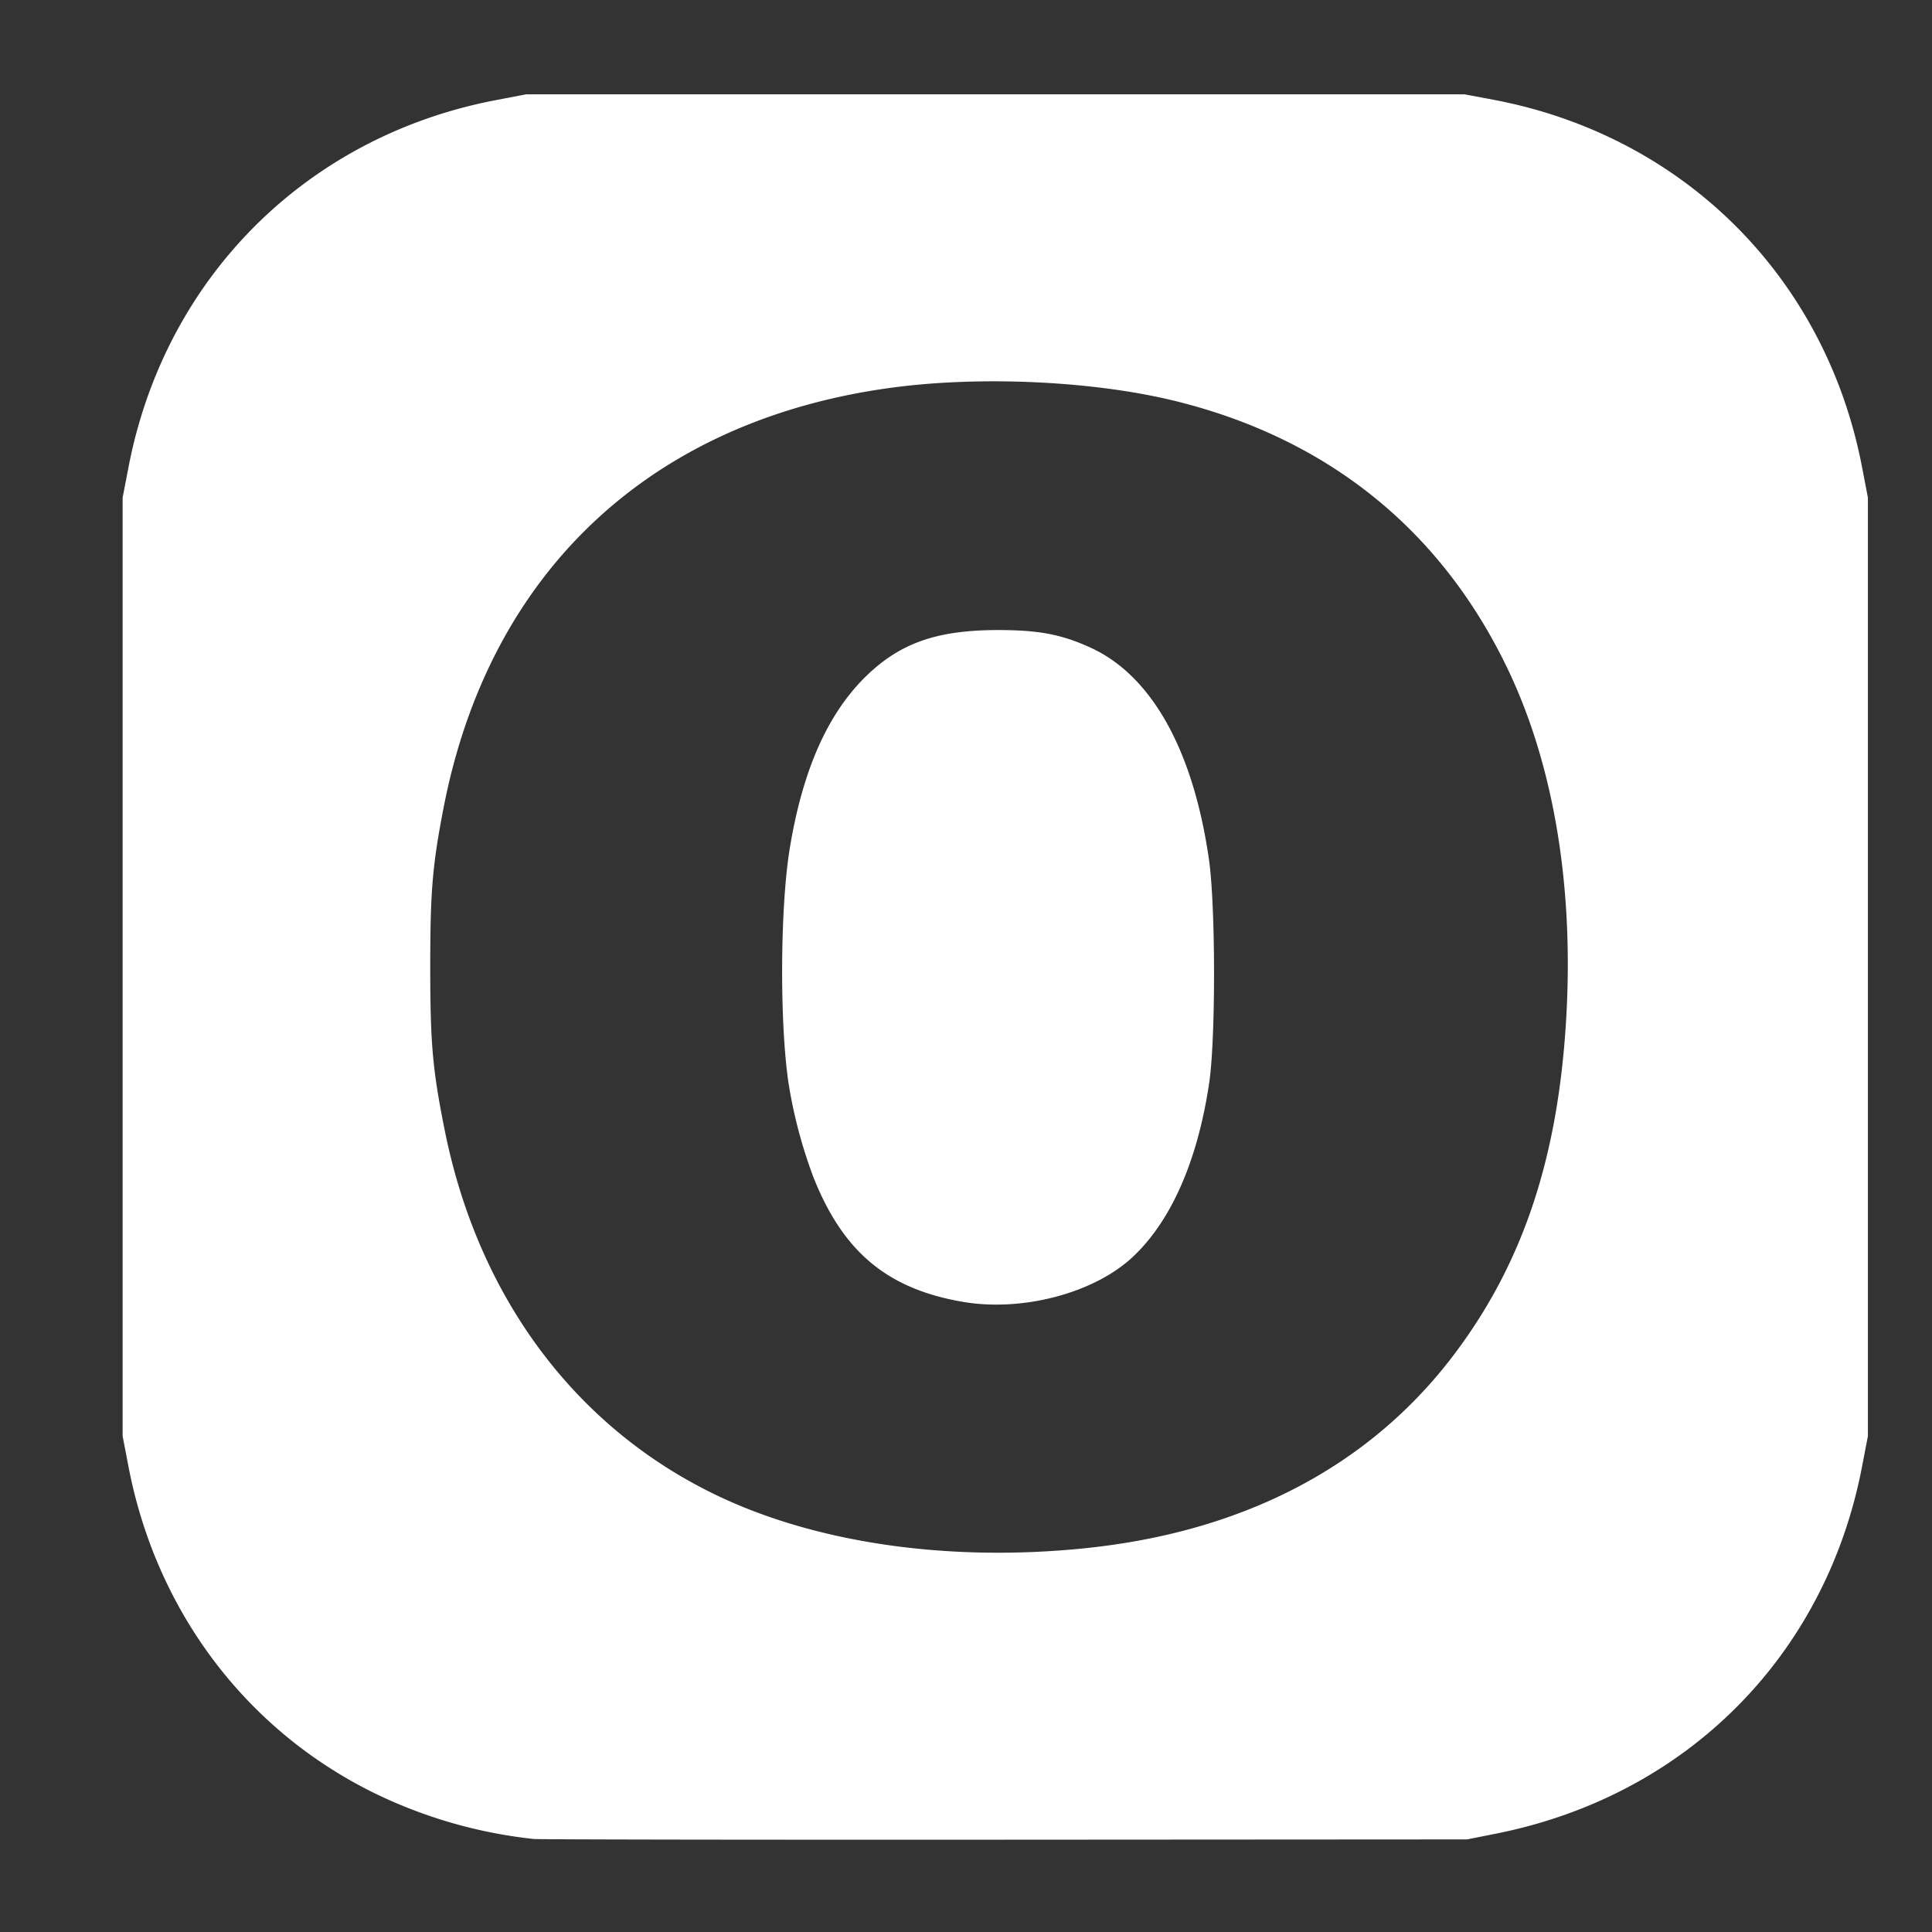 <?xml version="1.0" encoding="UTF-8" standalone="no"?>
<svg
   viewBox="0 0 1024 1024"
   version="1.1"
   id="svg1"
   sodipodi:docname="OpenVK-1329545827653829420_0px.svg"
   inkscape:version="1.4.2 (ebf0e940d0, 2025-05-08)"
   xmlns:inkscape="http://www.inkscape.org/namespaces/inkscape"
   xmlns:sodipodi="http://sodipodi.sourceforge.net/DTD/sodipodi-0.dtd"
   xmlns="http://www.w3.org/2000/svg"
   xmlns:svg="http://www.w3.org/2000/svg">
  <rect x="0" y="0" width="1024" height="1024" fill="#333333" stroke="none"/>
  <defs
     id="defs1" />
  <sodipodi:namedview
     id="namedview1"
     pagecolor="#ffffff"
     bordercolor="#111111"
     borderopacity="1"
     inkscape:showpageshadow="0"
     inkscape:pageopacity="0"
     inkscape:pagecheckerboard="1"
     inkscape:deskcolor="#d1d1d1"
     inkscape:zoom="0.78125"
     inkscape:cx="511.36"
     inkscape:cy="512"
     inkscape:window-width="1920"
     inkscape:window-height="1011"
     inkscape:window-x="0"
     inkscape:window-y="0"
     inkscape:window-maximized="1"
     inkscape:current-layer="svg1" />
  <path
     d="M 986.901,247.471 C 967.639,147.223 892.724,72.364 792.475,53.045 L 776.24,50 H 278.783 l -16.235,3.121 C 162.299,72.383 87.44,147.299 68.121,247.548 L 65,263.726 v 497.457 l 3.121,16.235 c 14.656,76.248 61.954,139.21 129.808,172.728 a 254.514,254.514 0 0 0 84.965,24.553 c 3.007,0.285 115.552,0.457 250.099,0.381 l 244.617,-0.152 15.588,-3.121 c 100.629,-20.08 174.441,-94.177 193.703,-194.388 l 3.121,-16.235 V 263.726 Z M 830.256,537.445 c -4.016,74.896 -22.65,131.483 -59.384,180.227 -44.652,59.251 -111.421,94.31 -196.044,102.952 -72.327,7.385 -142.579,-2.798 -195.549,-28.36 -74.725,-36.068 -125.963,-105.083 -143.626,-193.493 -6.357,-31.786 -7.613,-45.452 -7.613,-86.335 0,-39.97 1.161,-53.826 7.042,-84.166 24.191,-125.011 109.537,-205.275 236.794,-222.691 48.097,-6.586 109.271,-3.635 152.895,7.423 78.608,19.89 137.269,66.769 172.557,137.878 25.333,50.952 36.734,115.59 32.928,186.565 z M 510.381,690.017 C 470.411,683.184 446.943,663.693 431.183,624.085 A 255.447,255.447 0 0 1 417.974,574.332 c -4.796,-31.862 -4.511,-92.997 0.552,-124.231 6.909,-42.502 20.575,-72.917 41.702,-92.845 17.739,-16.73 37.001,-23.278 68.672,-23.316 21.603,0 33.727,2.265 49.163,9.345 32.357,14.808 54.397,54.302 62.715,112.297 3.54,24.743 3.597,95.167 0.095,118.54 -6.148,41.341 -20.328,73.412 -40.808,92.369 -20.48,18.957 -58.28,28.893 -89.685,23.525 z"
     style="fill:#ffffff;stroke-width:1.903"
     id="path1" />
</svg>
